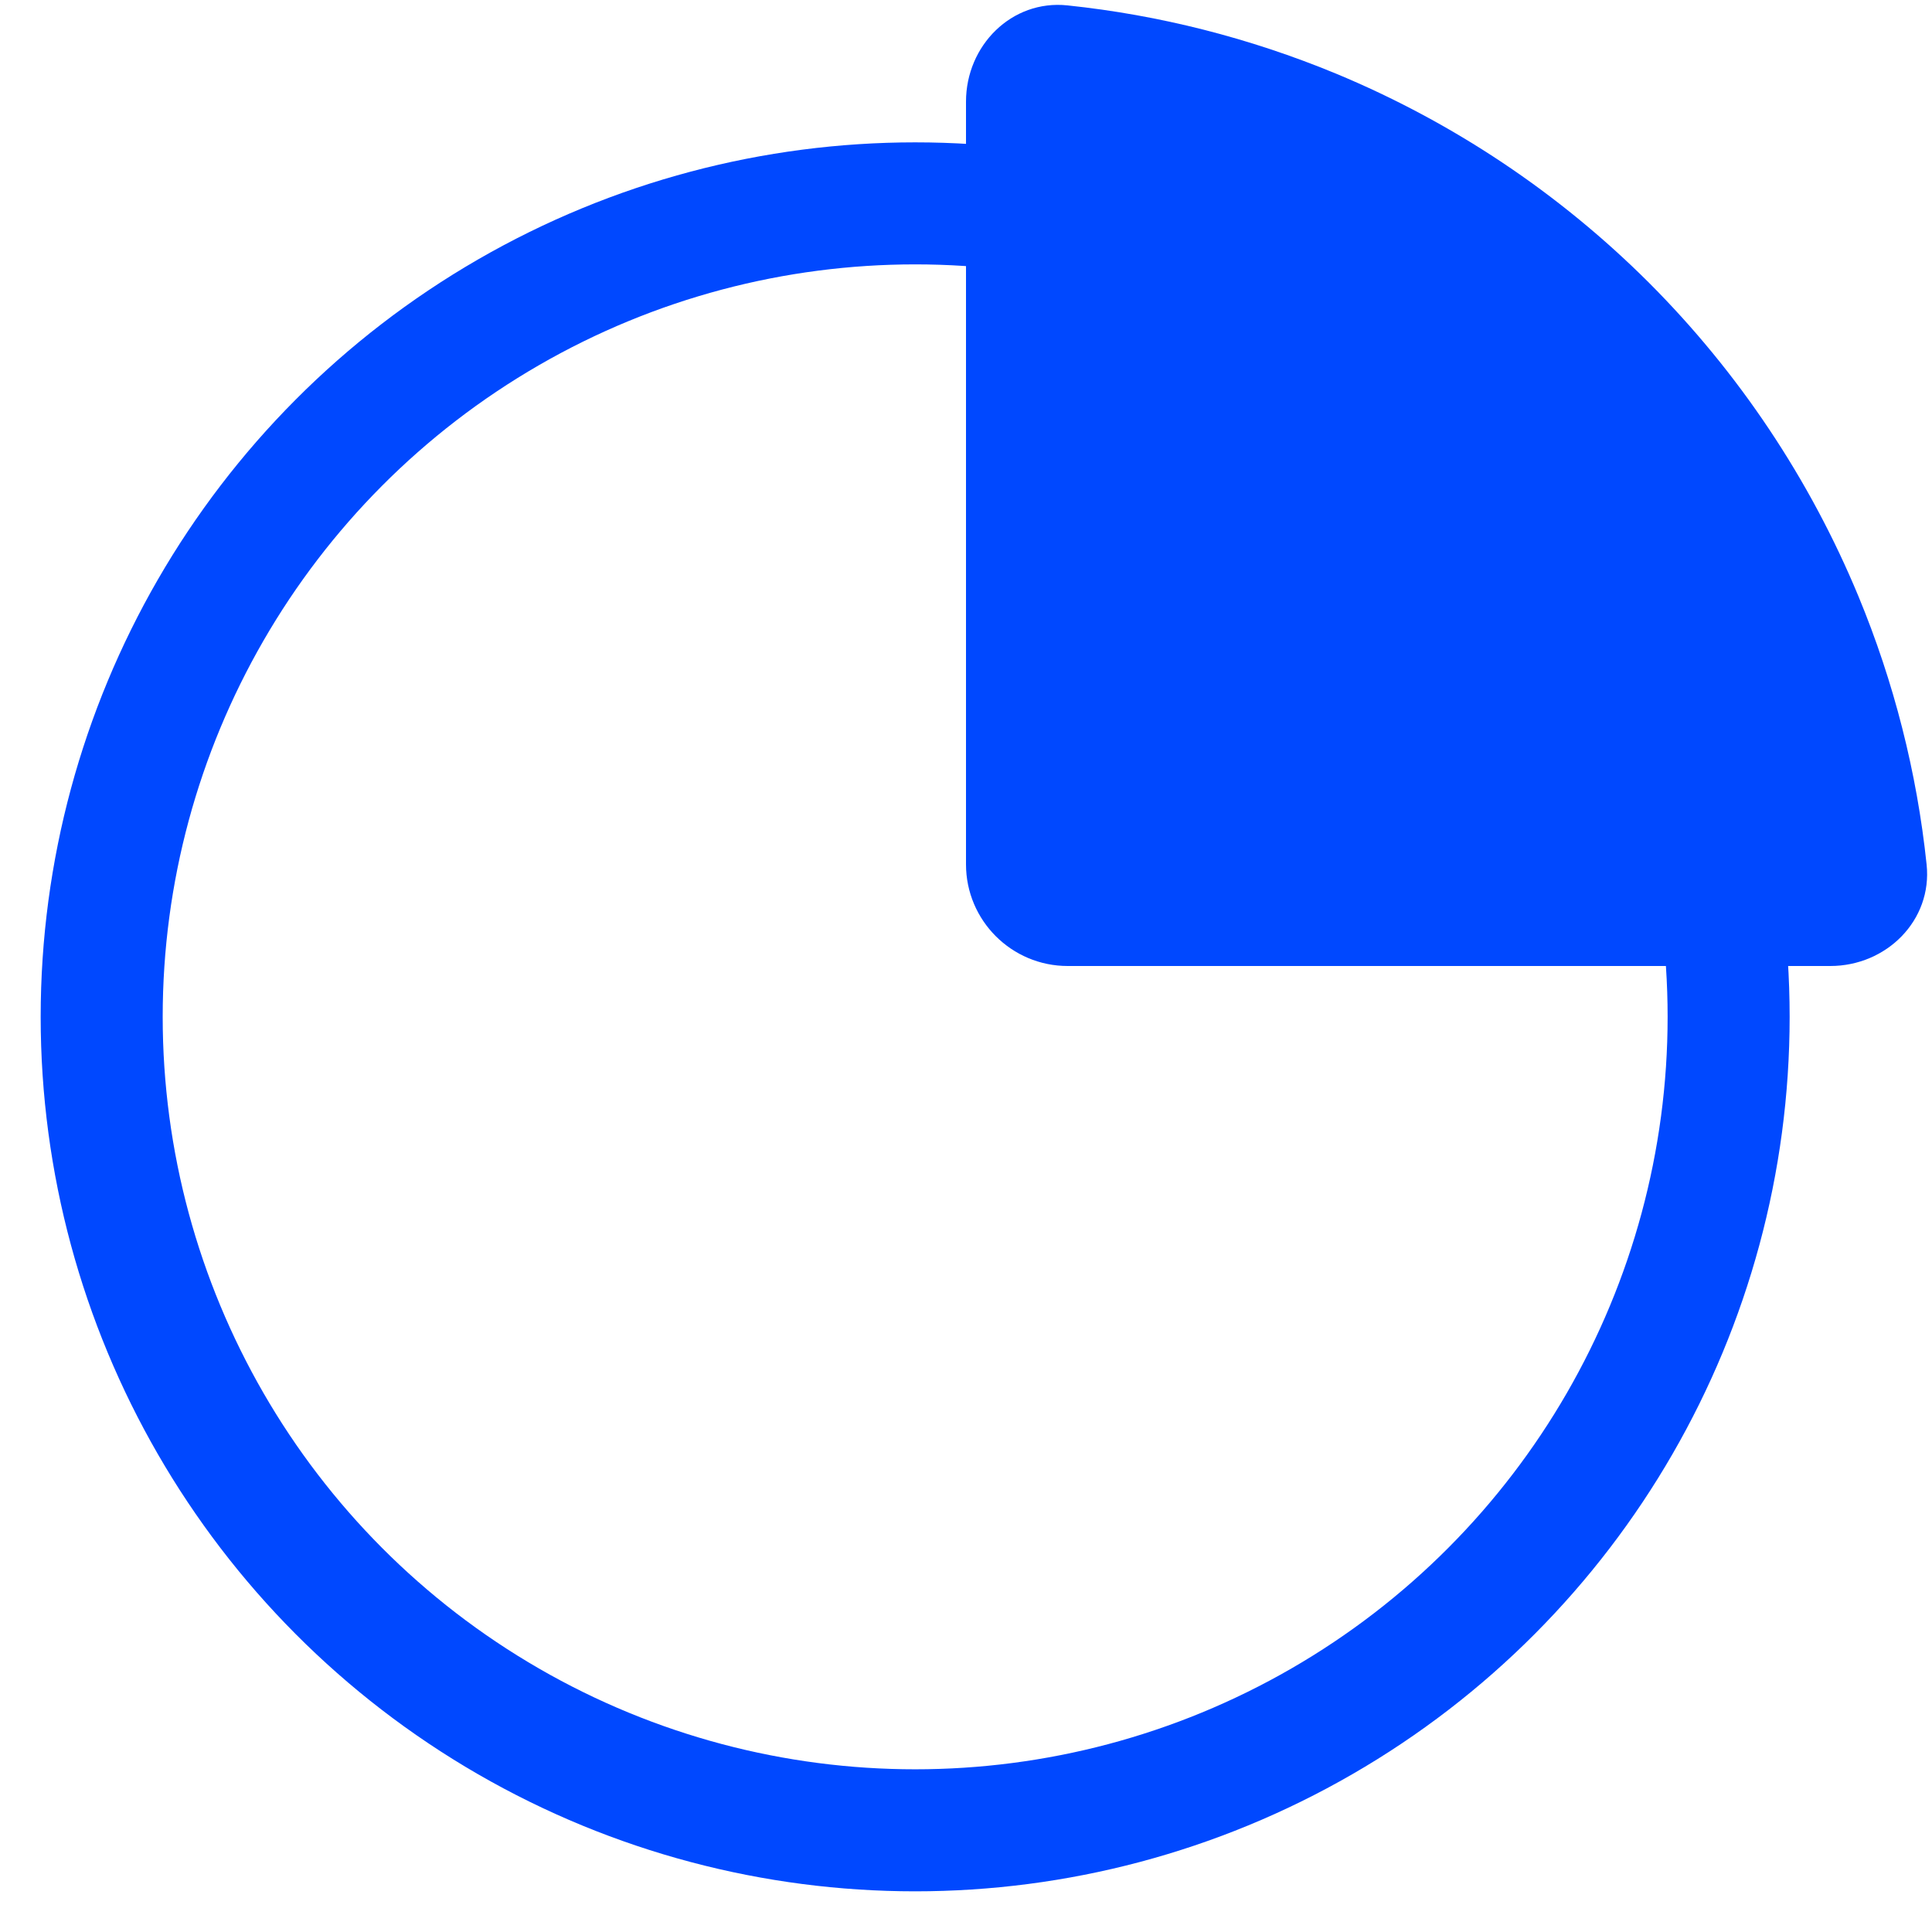 <svg xmlns="http://www.w3.org/2000/svg" aria-hidden="true" width="19" height="19" viewBox="0 0 19 19" fill="none"><path d="M18 9.5C18.552 9.5 19.005 9.051 18.947 8.502C18.852 7.597 18.626 6.708 18.277 5.865C17.799 4.712 17.1 3.665 16.218 2.782C15.335 1.9 14.288 1.201 13.136 0.723C12.291 0.374 11.403 0.148 10.498 0.053C9.949 -0.005 9.5 0.448 9.5 1L9.5 8.5C9.5 9.052 9.948 9.5 10.5 9.5H18Z" fill="#0048FF"></path><circle cx="9" cy="10" r="8" stroke="#0048FF" stroke-width="1.2" stroke-linejoin="round"></circle></svg>